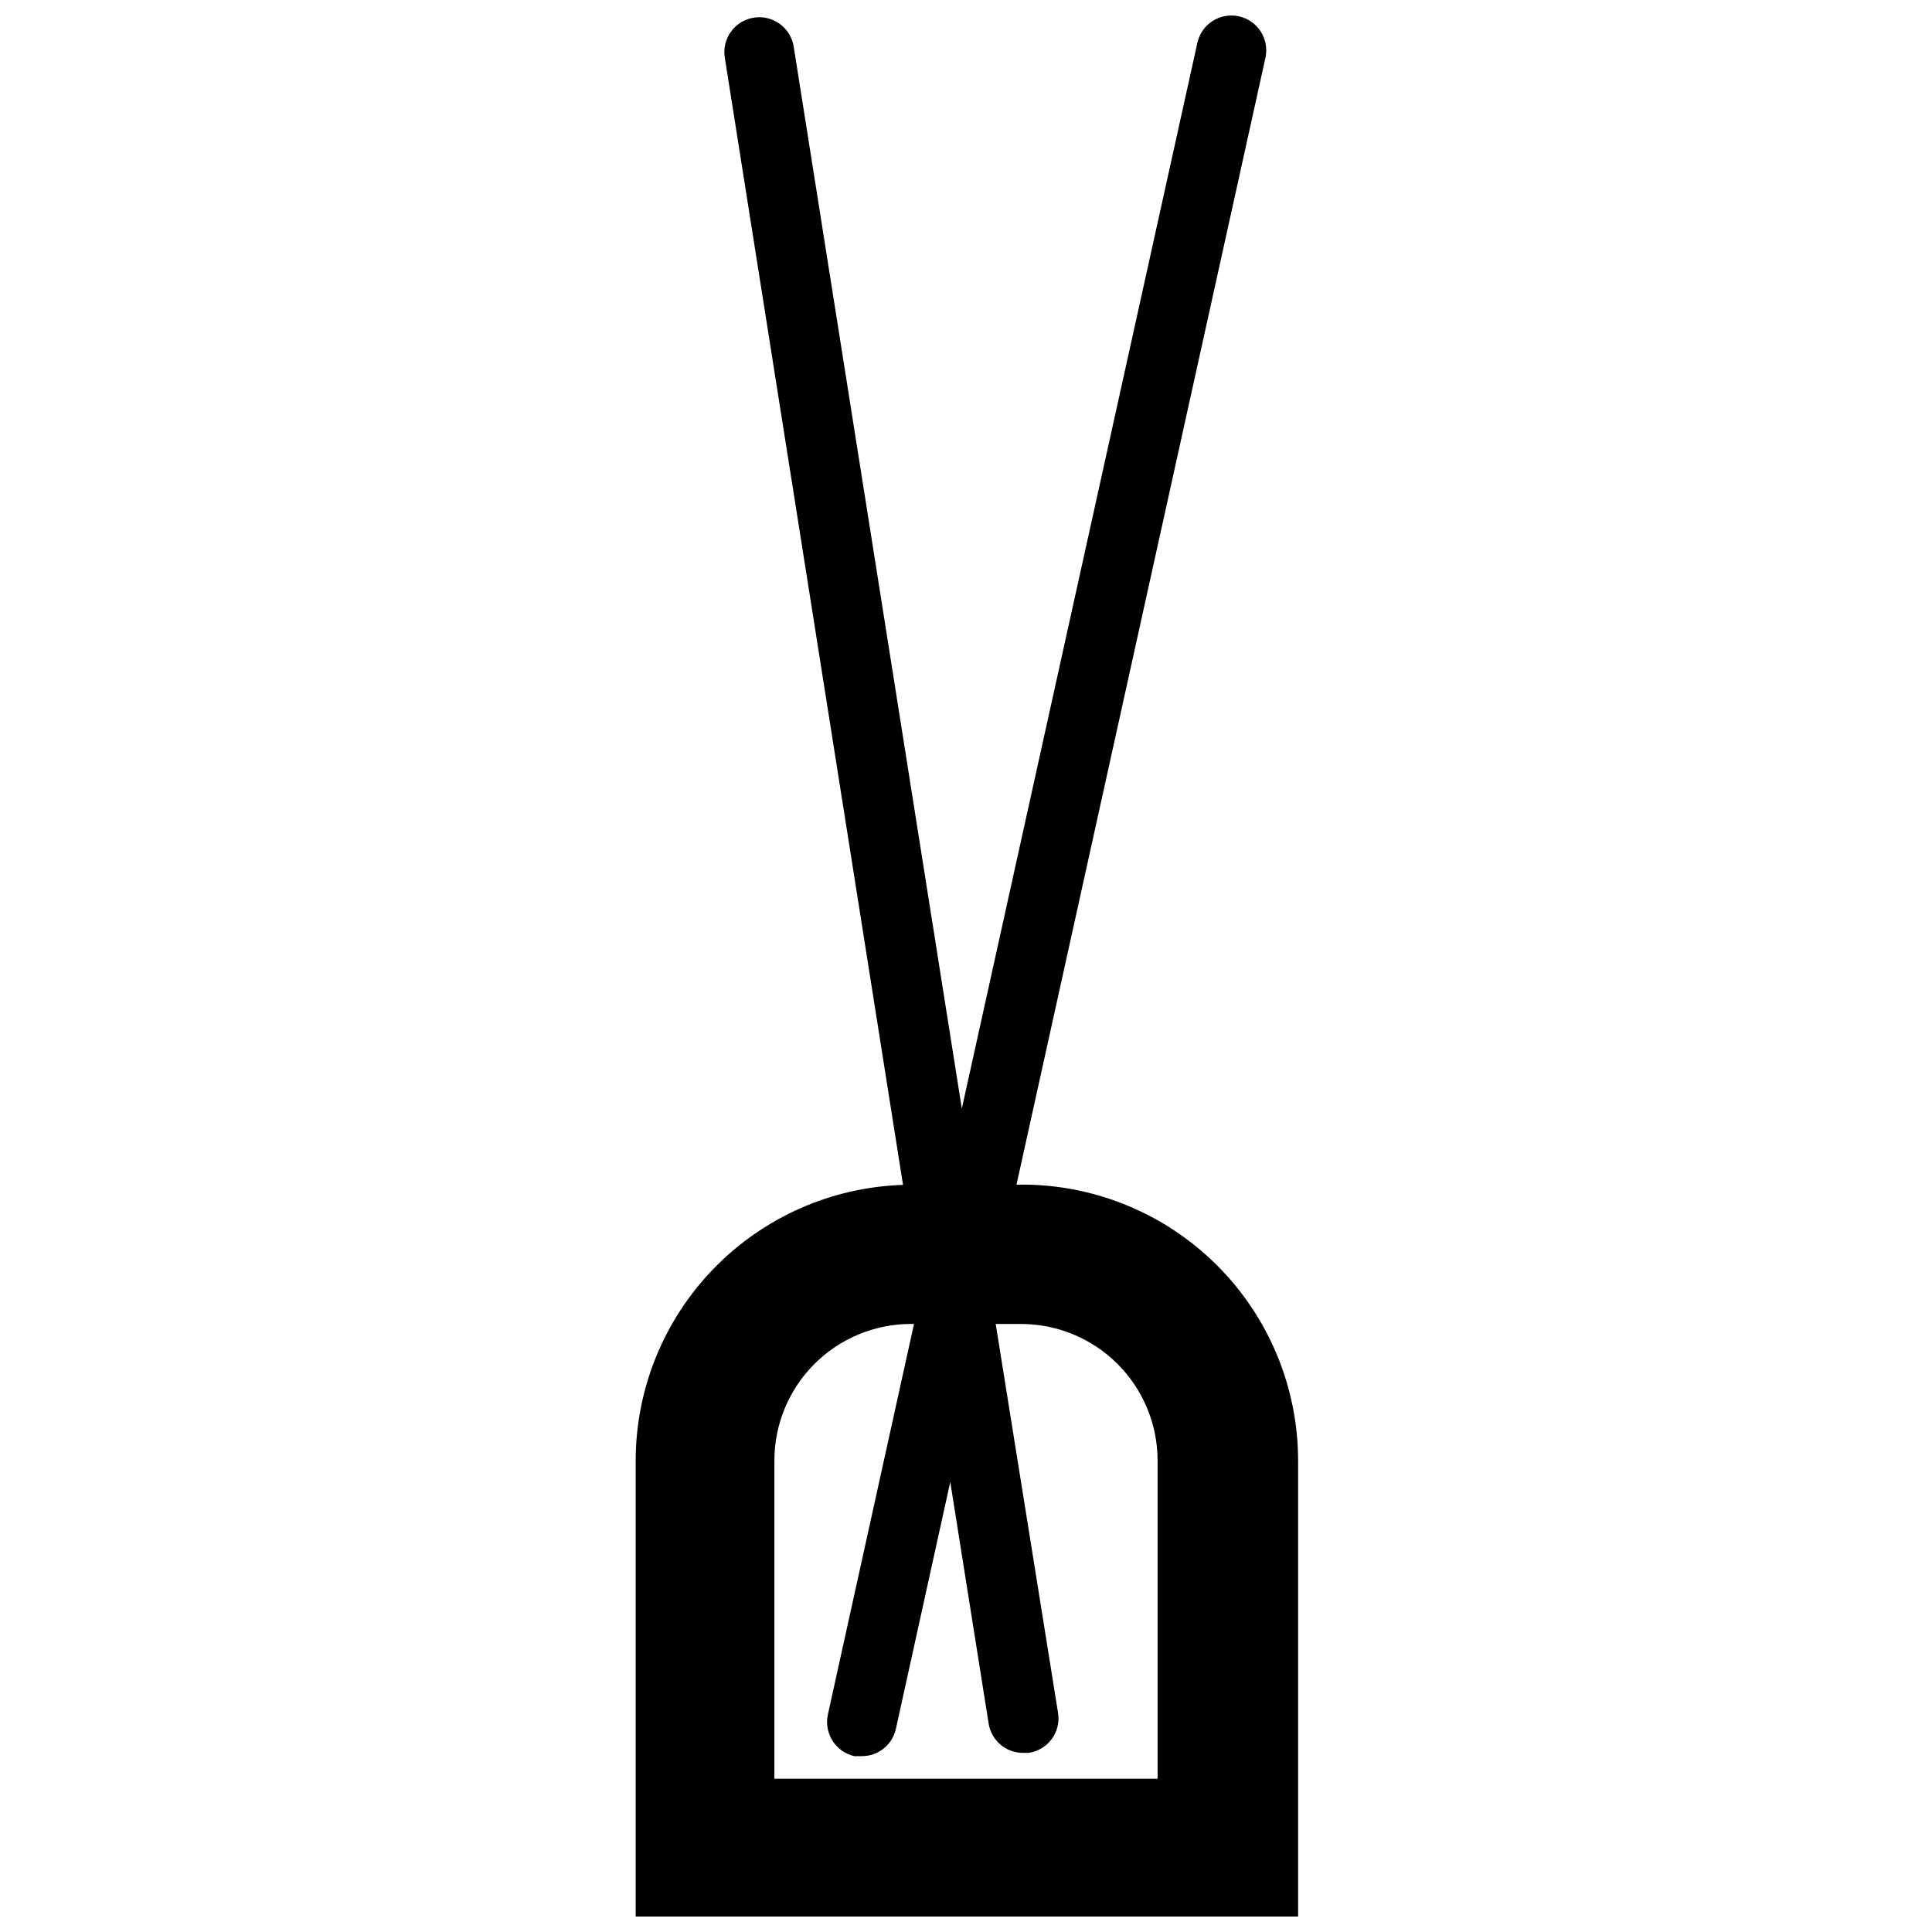 <?xml version="1.0" encoding="UTF-8"?>
<!-- Uploaded to: SVG Repo, www.svgrepo.com, Generator: SVG Repo Mixer Tools -->
<svg width="800px" height="800px" version="1.1" viewBox="144 144 512 512" xmlns="http://www.w3.org/2000/svg">
 <defs>
  <clipPath id="a">
   <path d="m312 148.09h177v503.81h-177z"/>
  </clipPath>
 </defs>
 <g clip-path="url(#a)">
  <path d="m414.64 457.94h-1.258l65.965-298.59c1.109-4.981-2.027-9.914-7.004-11.023-4.981-1.105-9.914 2.031-11.023 7.008l-62.426 282.45-44.555-281.43c-0.805-5.043-5.543-8.48-10.586-7.676-5.043 0.805-8.48 5.547-7.676 10.59l47.23 298.74c-18.977 0.613-36.973 8.574-50.191 22.203s-20.625 31.863-20.656 50.848v120.84h175.55v-120.84c-0.02-19.43-7.766-38.055-21.527-51.77-13.762-13.719-32.41-21.402-51.84-21.359zm36.133 157.44h-101.55v-84.312c0-9.59 3.805-18.789 10.578-25.574 6.773-6.789 15.965-10.613 25.555-10.637h0.867l-22.828 103.52c-1.078 4.973 2.047 9.883 7.004 11.02h1.969c4.348 0.027 8.125-2.992 9.055-7.242l14.406-65.418 10.156 63.922h-0.004c0.664 4.527 4.555 7.883 9.133 7.871h1.418c2.453-0.328 4.672-1.633 6.152-3.617 1.48-1.984 2.102-4.484 1.719-6.93l-16.531-103.12h6.769c9.59 0.023 18.781 3.848 25.555 10.637 6.773 6.785 10.578 15.984 10.578 25.574z"/>
 </g>
</svg>